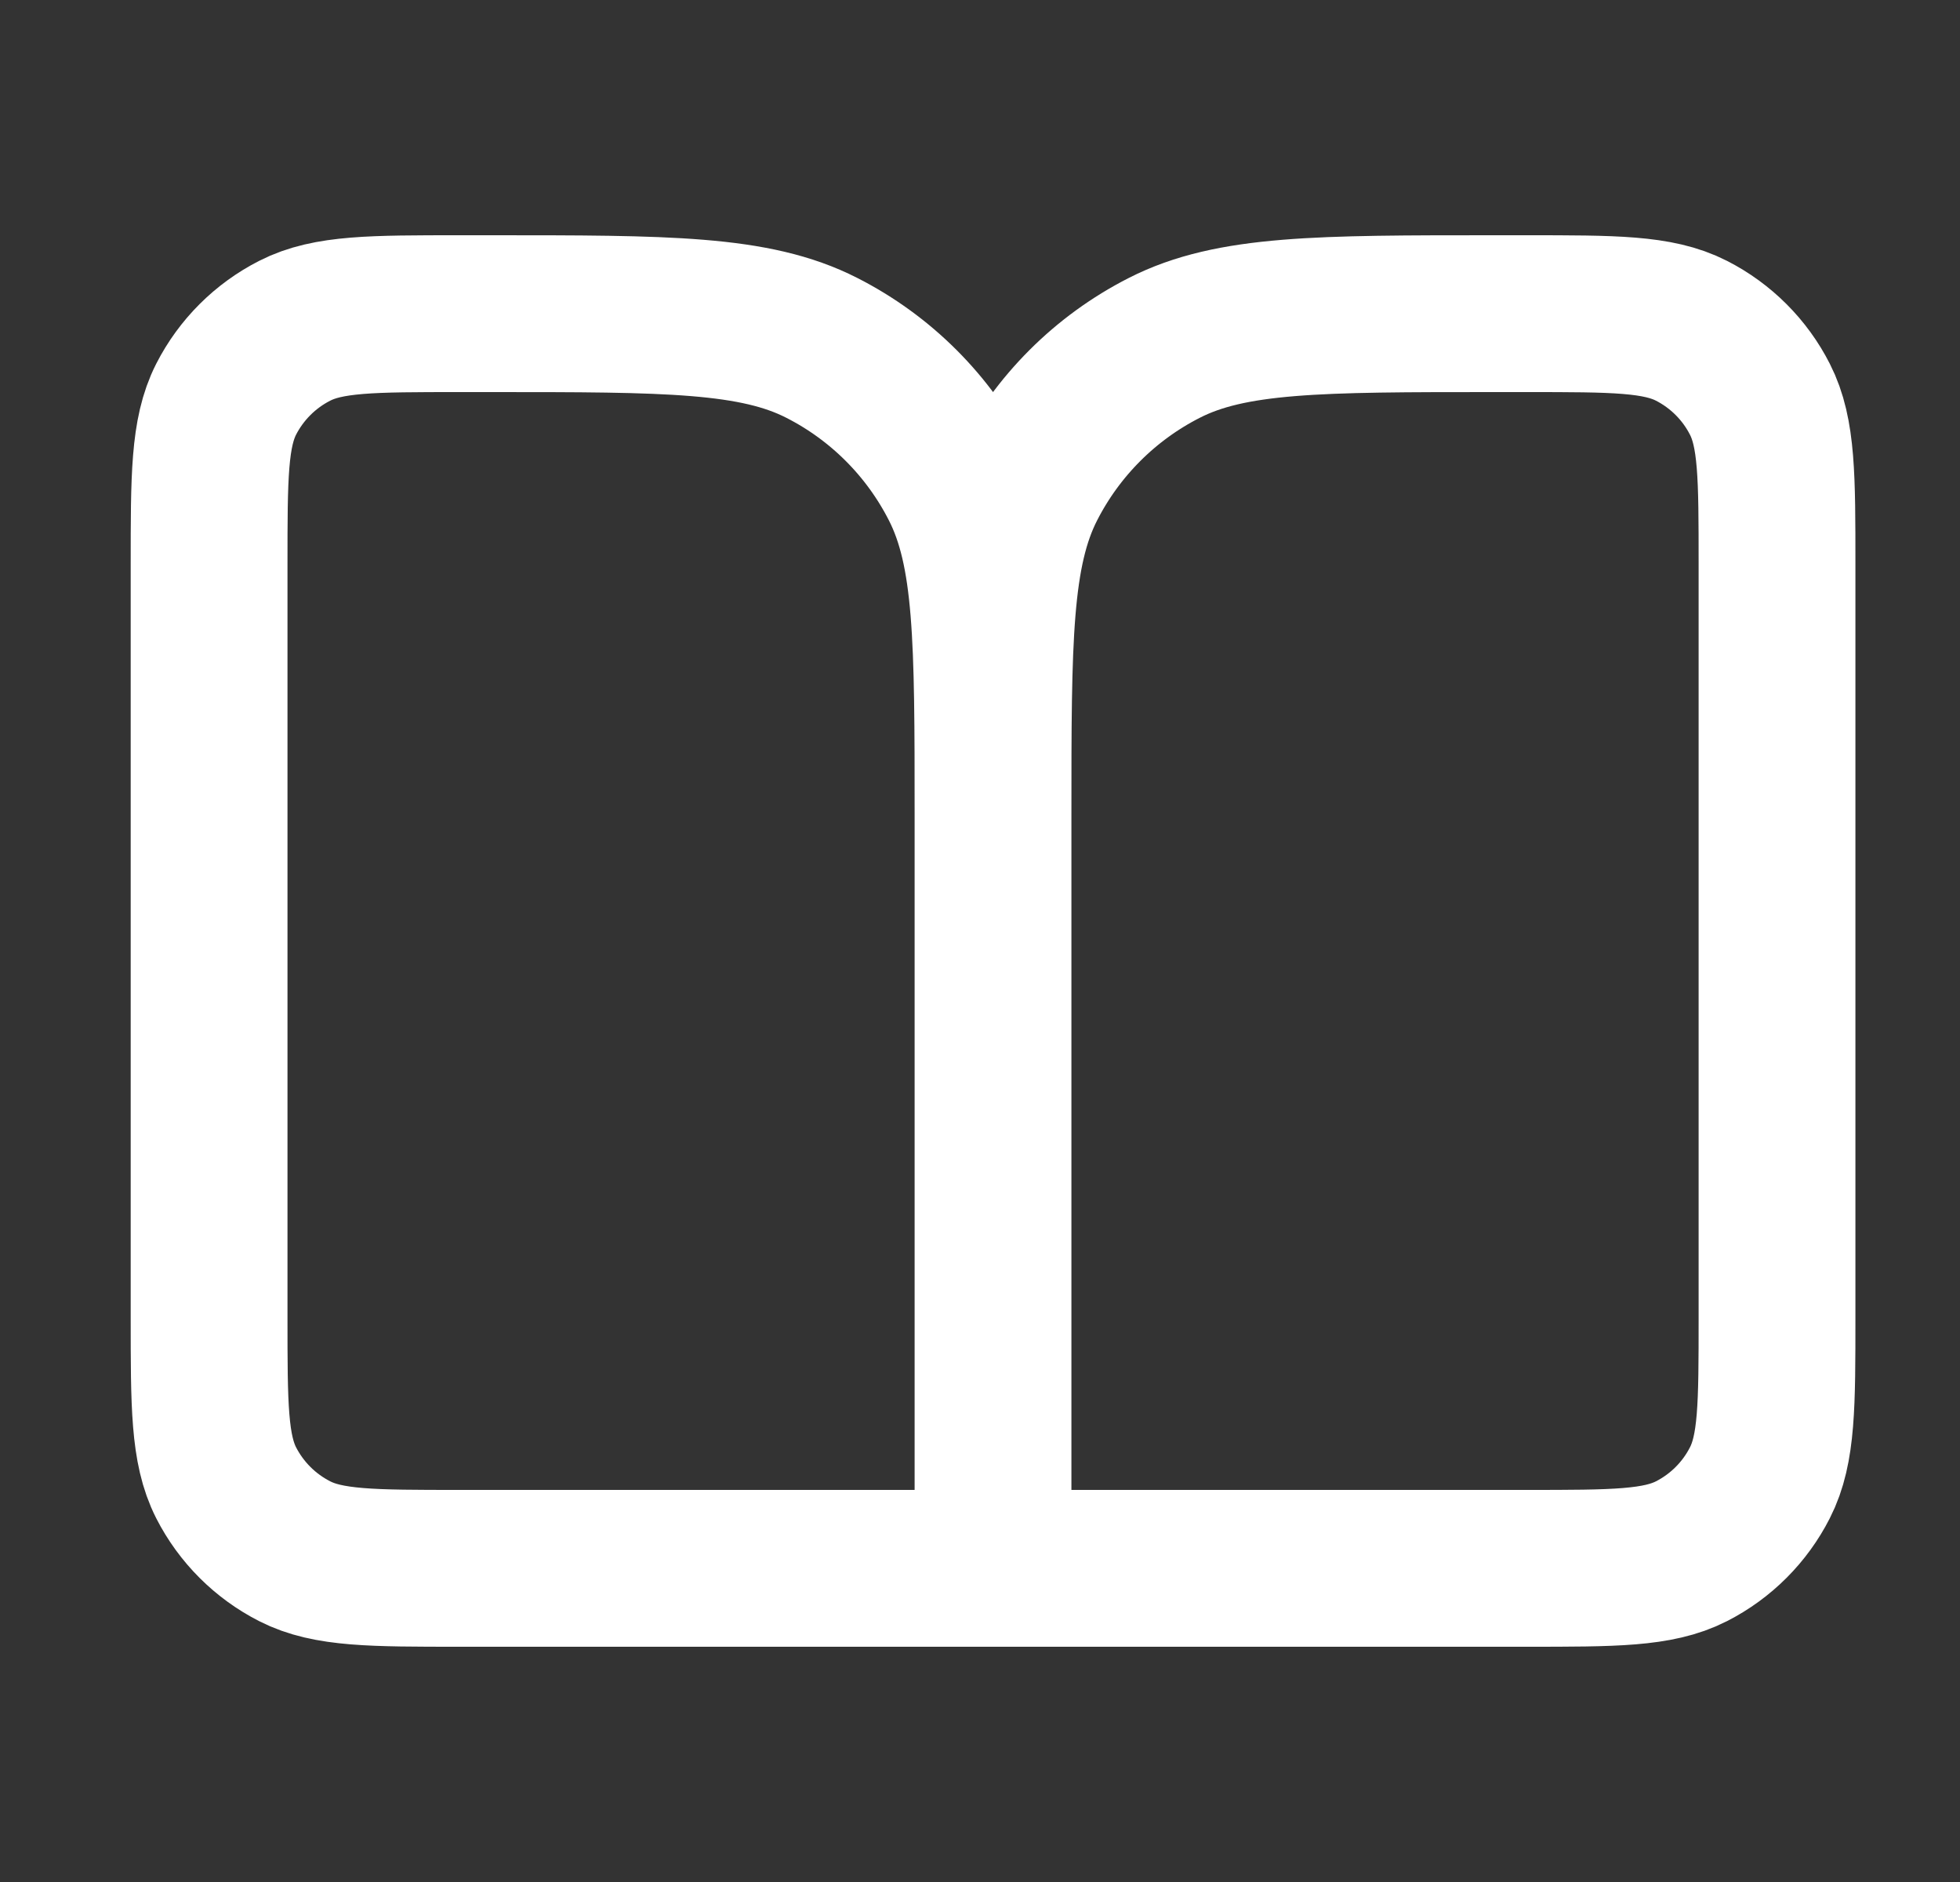 <?xml version="1.0" encoding="UTF-8"?>
<svg xmlns="http://www.w3.org/2000/svg" width="25" height="24" viewBox="0 0 25 24" fill="none">
  <rect x="0" y="0" width="25" height="24" fill="#333333" stroke="none"/>
  <path d="M12.666 20H5.867C4.746 20 4.186 20 3.759 19.782C3.382 19.59 3.076 19.284 2.884 18.908C2.667 18.48 2.667 17.92 2.667 16.8V7.2C2.667 6.08 2.667 5.52 2.884 5.092C3.076 4.716 3.382 4.41 3.759 4.218C4.186 4 4.746 4 5.867 4H6.266C8.507 4 9.627 4 10.482 4.436C11.235 4.819 11.847 5.431 12.23 6.184C12.666 7.04 12.666 8.16 12.666 10.4M12.666 20V10.4M12.666 20H19.466C20.587 20 21.147 20 21.575 19.782C21.951 19.59 22.257 19.284 22.448 18.908C22.666 18.48 22.666 17.92 22.666 16.8V7.2C22.666 6.08 22.666 5.52 22.448 5.092C22.257 4.716 21.951 4.41 21.575 4.218C21.147 4 20.587 4 19.466 4H19.067C16.826 4 15.706 4 14.851 4.436C14.098 4.819 13.486 5.431 13.102 6.184C12.666 7.04 12.666 8.16 12.666 10.4" stroke="white" stroke-width="2" stroke-linecap="round" stroke-linejoin="round"></path>
</svg>
